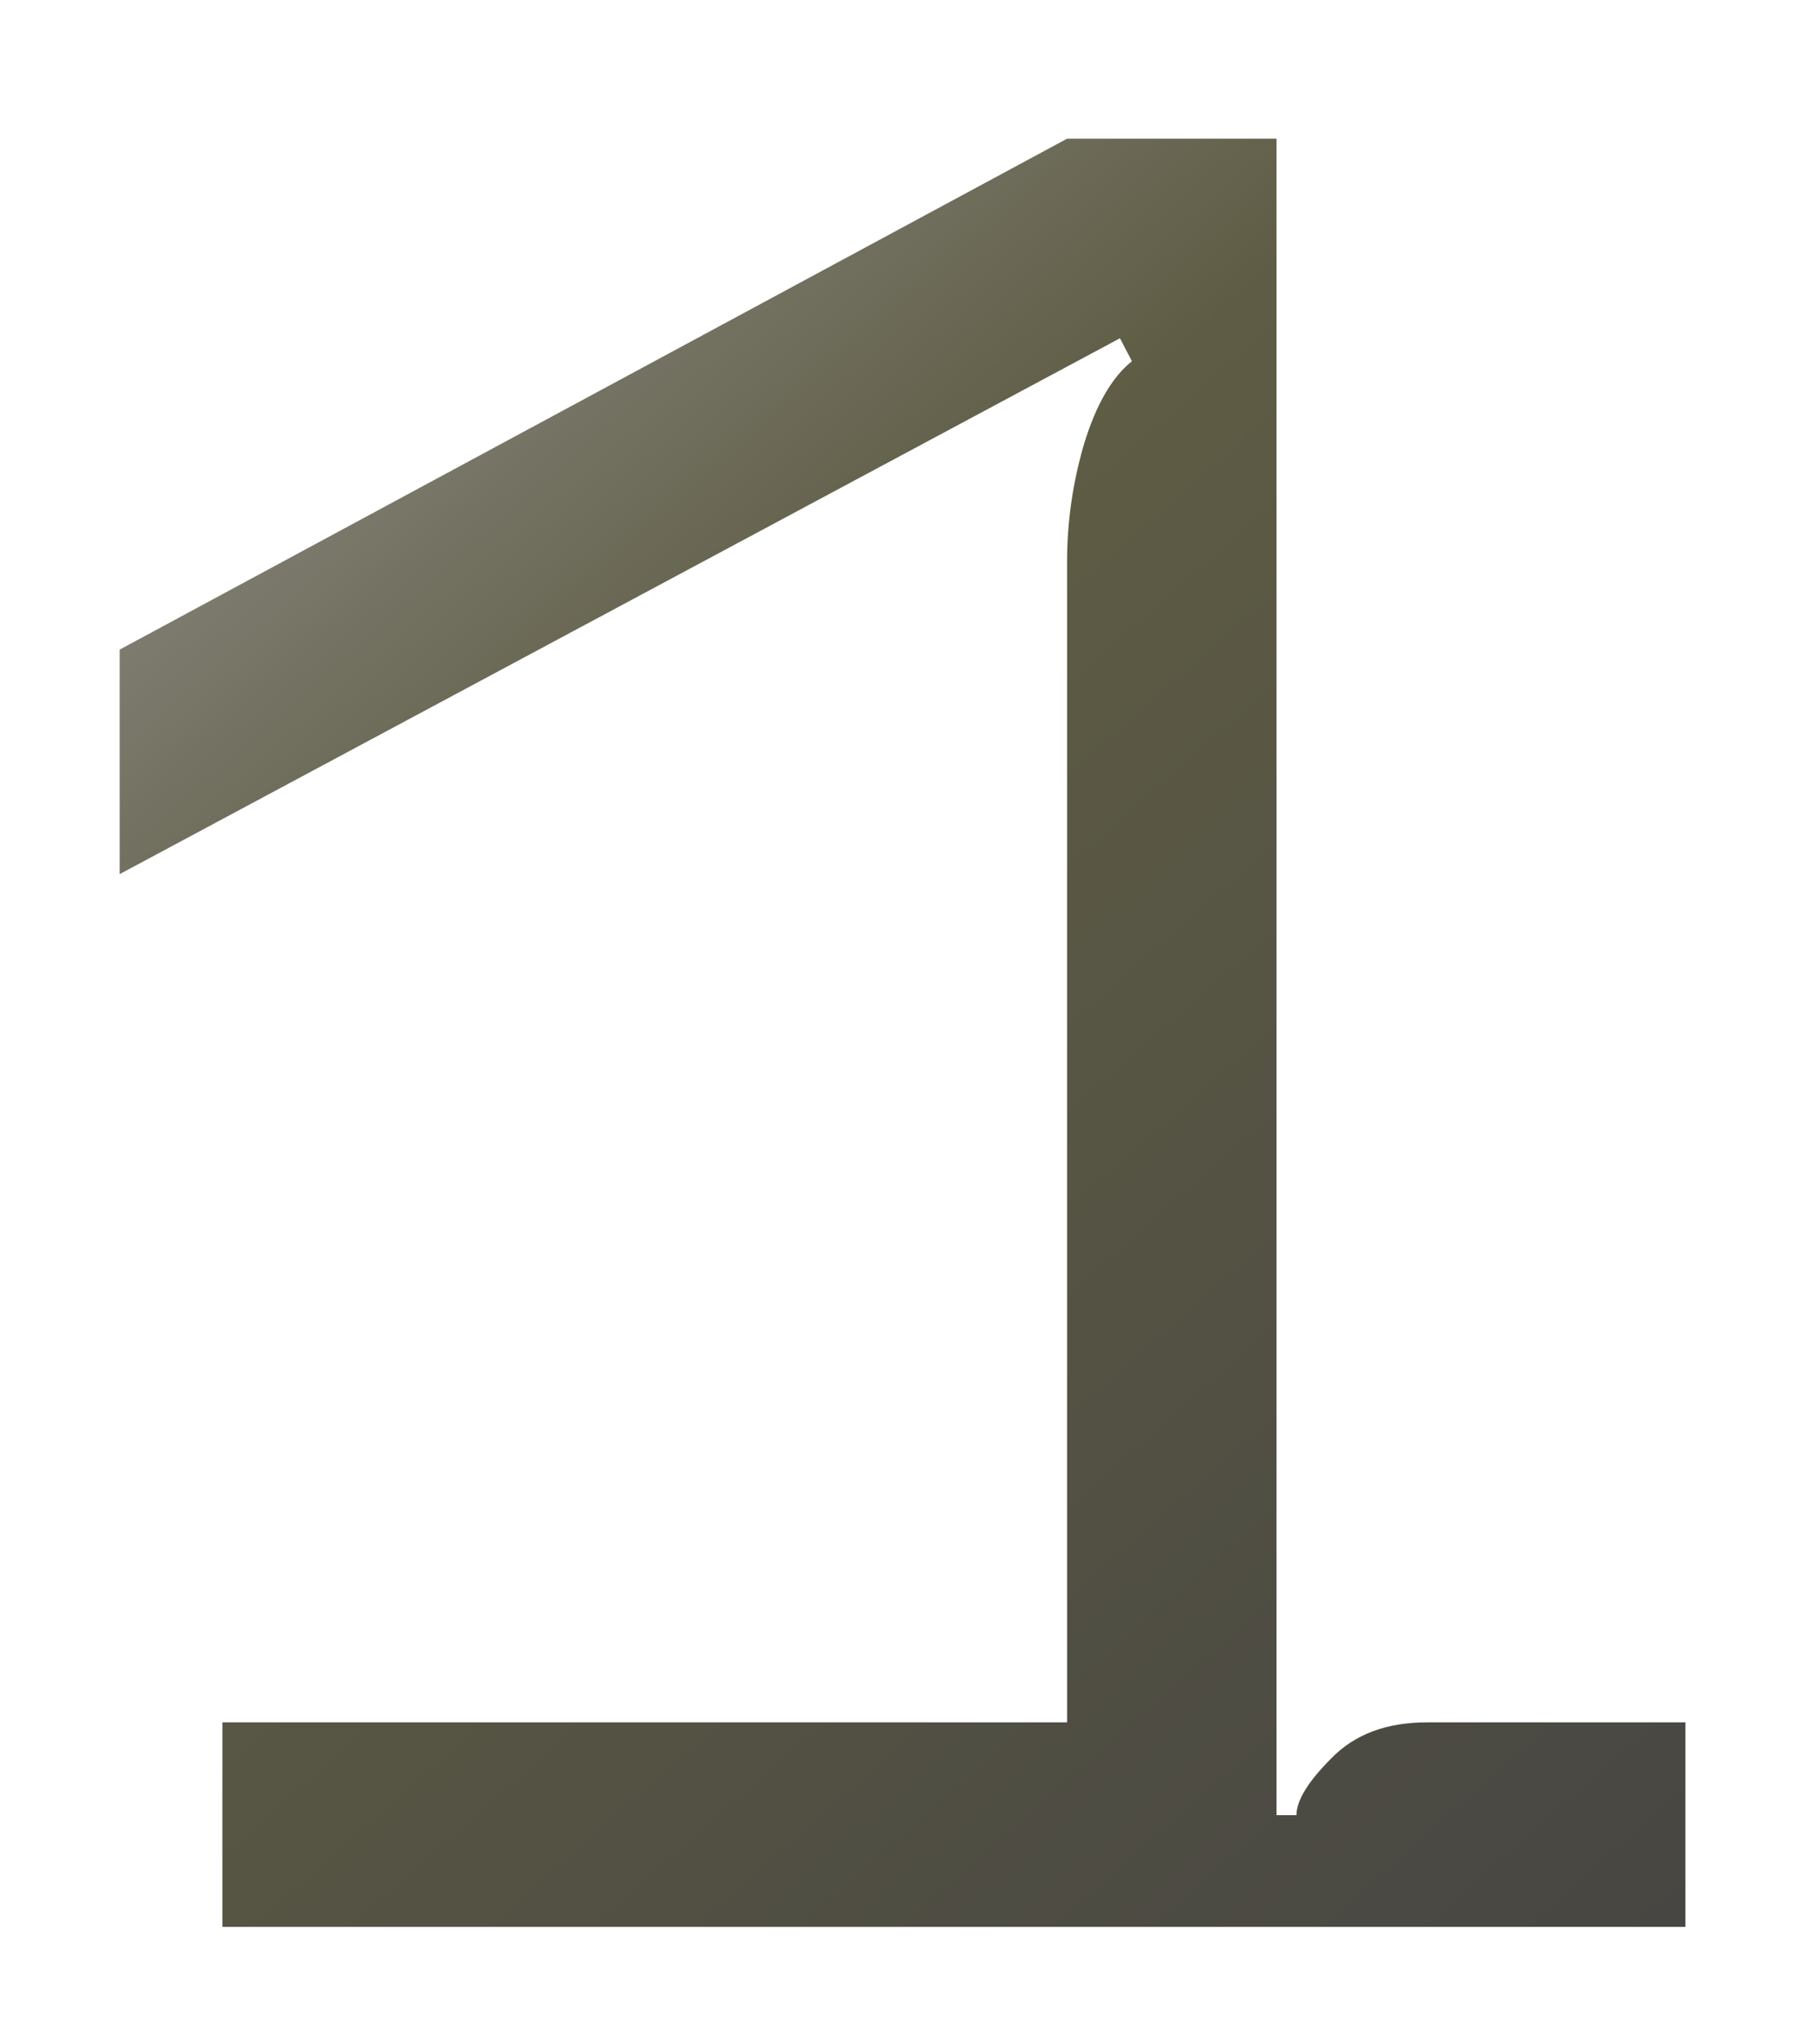 <?xml version="1.0" encoding="UTF-8"?> <svg xmlns="http://www.w3.org/2000/svg" width="62" height="70" viewBox="0 0 62 70" fill="none"><g filter="url(#filter0_d_207_1015)"><path d="M7.622 62V54.993H36.572V15.242C36.572 13.875 36.766 12.531 37.153 11.209C37.563 9.865 38.11 8.919 38.794 8.372L38.384 7.586L4.102 25.94V18.25L36.572 0.75H43.75V58.172H44.434C44.434 57.671 44.832 57.021 45.63 56.224C46.427 55.403 47.521 54.993 48.911 54.993H57.764V62H7.622Z" fill="url(#paint0_linear_207_1015)"></path></g><defs><filter id="filter0_d_207_1015" x="0.102" y="0.75" width="61.662" height="69.25" filterUnits="userSpaceOnUse" color-interpolation-filters="sRGB"><feFlood flood-opacity="0" result="BackgroundImageFix"></feFlood><feColorMatrix in="SourceAlpha" type="matrix" values="0 0 0 0 0 0 0 0 0 0 0 0 0 0 0 0 0 0 127 0" result="hardAlpha"></feColorMatrix><feOffset dy="4"></feOffset><feGaussianBlur stdDeviation="2"></feGaussianBlur><feComposite in2="hardAlpha" operator="out"></feComposite><feColorMatrix type="matrix" values="0 0 0 0 0 0 0 0 0 0 0 0 0 0 0 0 0 0 0.25 0"></feColorMatrix><feBlend mode="normal" in2="BackgroundImageFix" result="effect1_dropShadow_207_1015"></feBlend><feBlend mode="normal" in="SourceGraphic" in2="effect1_dropShadow_207_1015" result="shape"></feBlend></filter><linearGradient id="paint0_linear_207_1015" x1="7.802" y1="-10" x2="71.491" y2="62.402" gradientUnits="userSpaceOnUse"><stop stop-color="#9F9F9F"></stop><stop offset="0.365" stop-color="#5E5C44"></stop><stop offset="1" stop-color="#434242"></stop></linearGradient></defs></svg> 